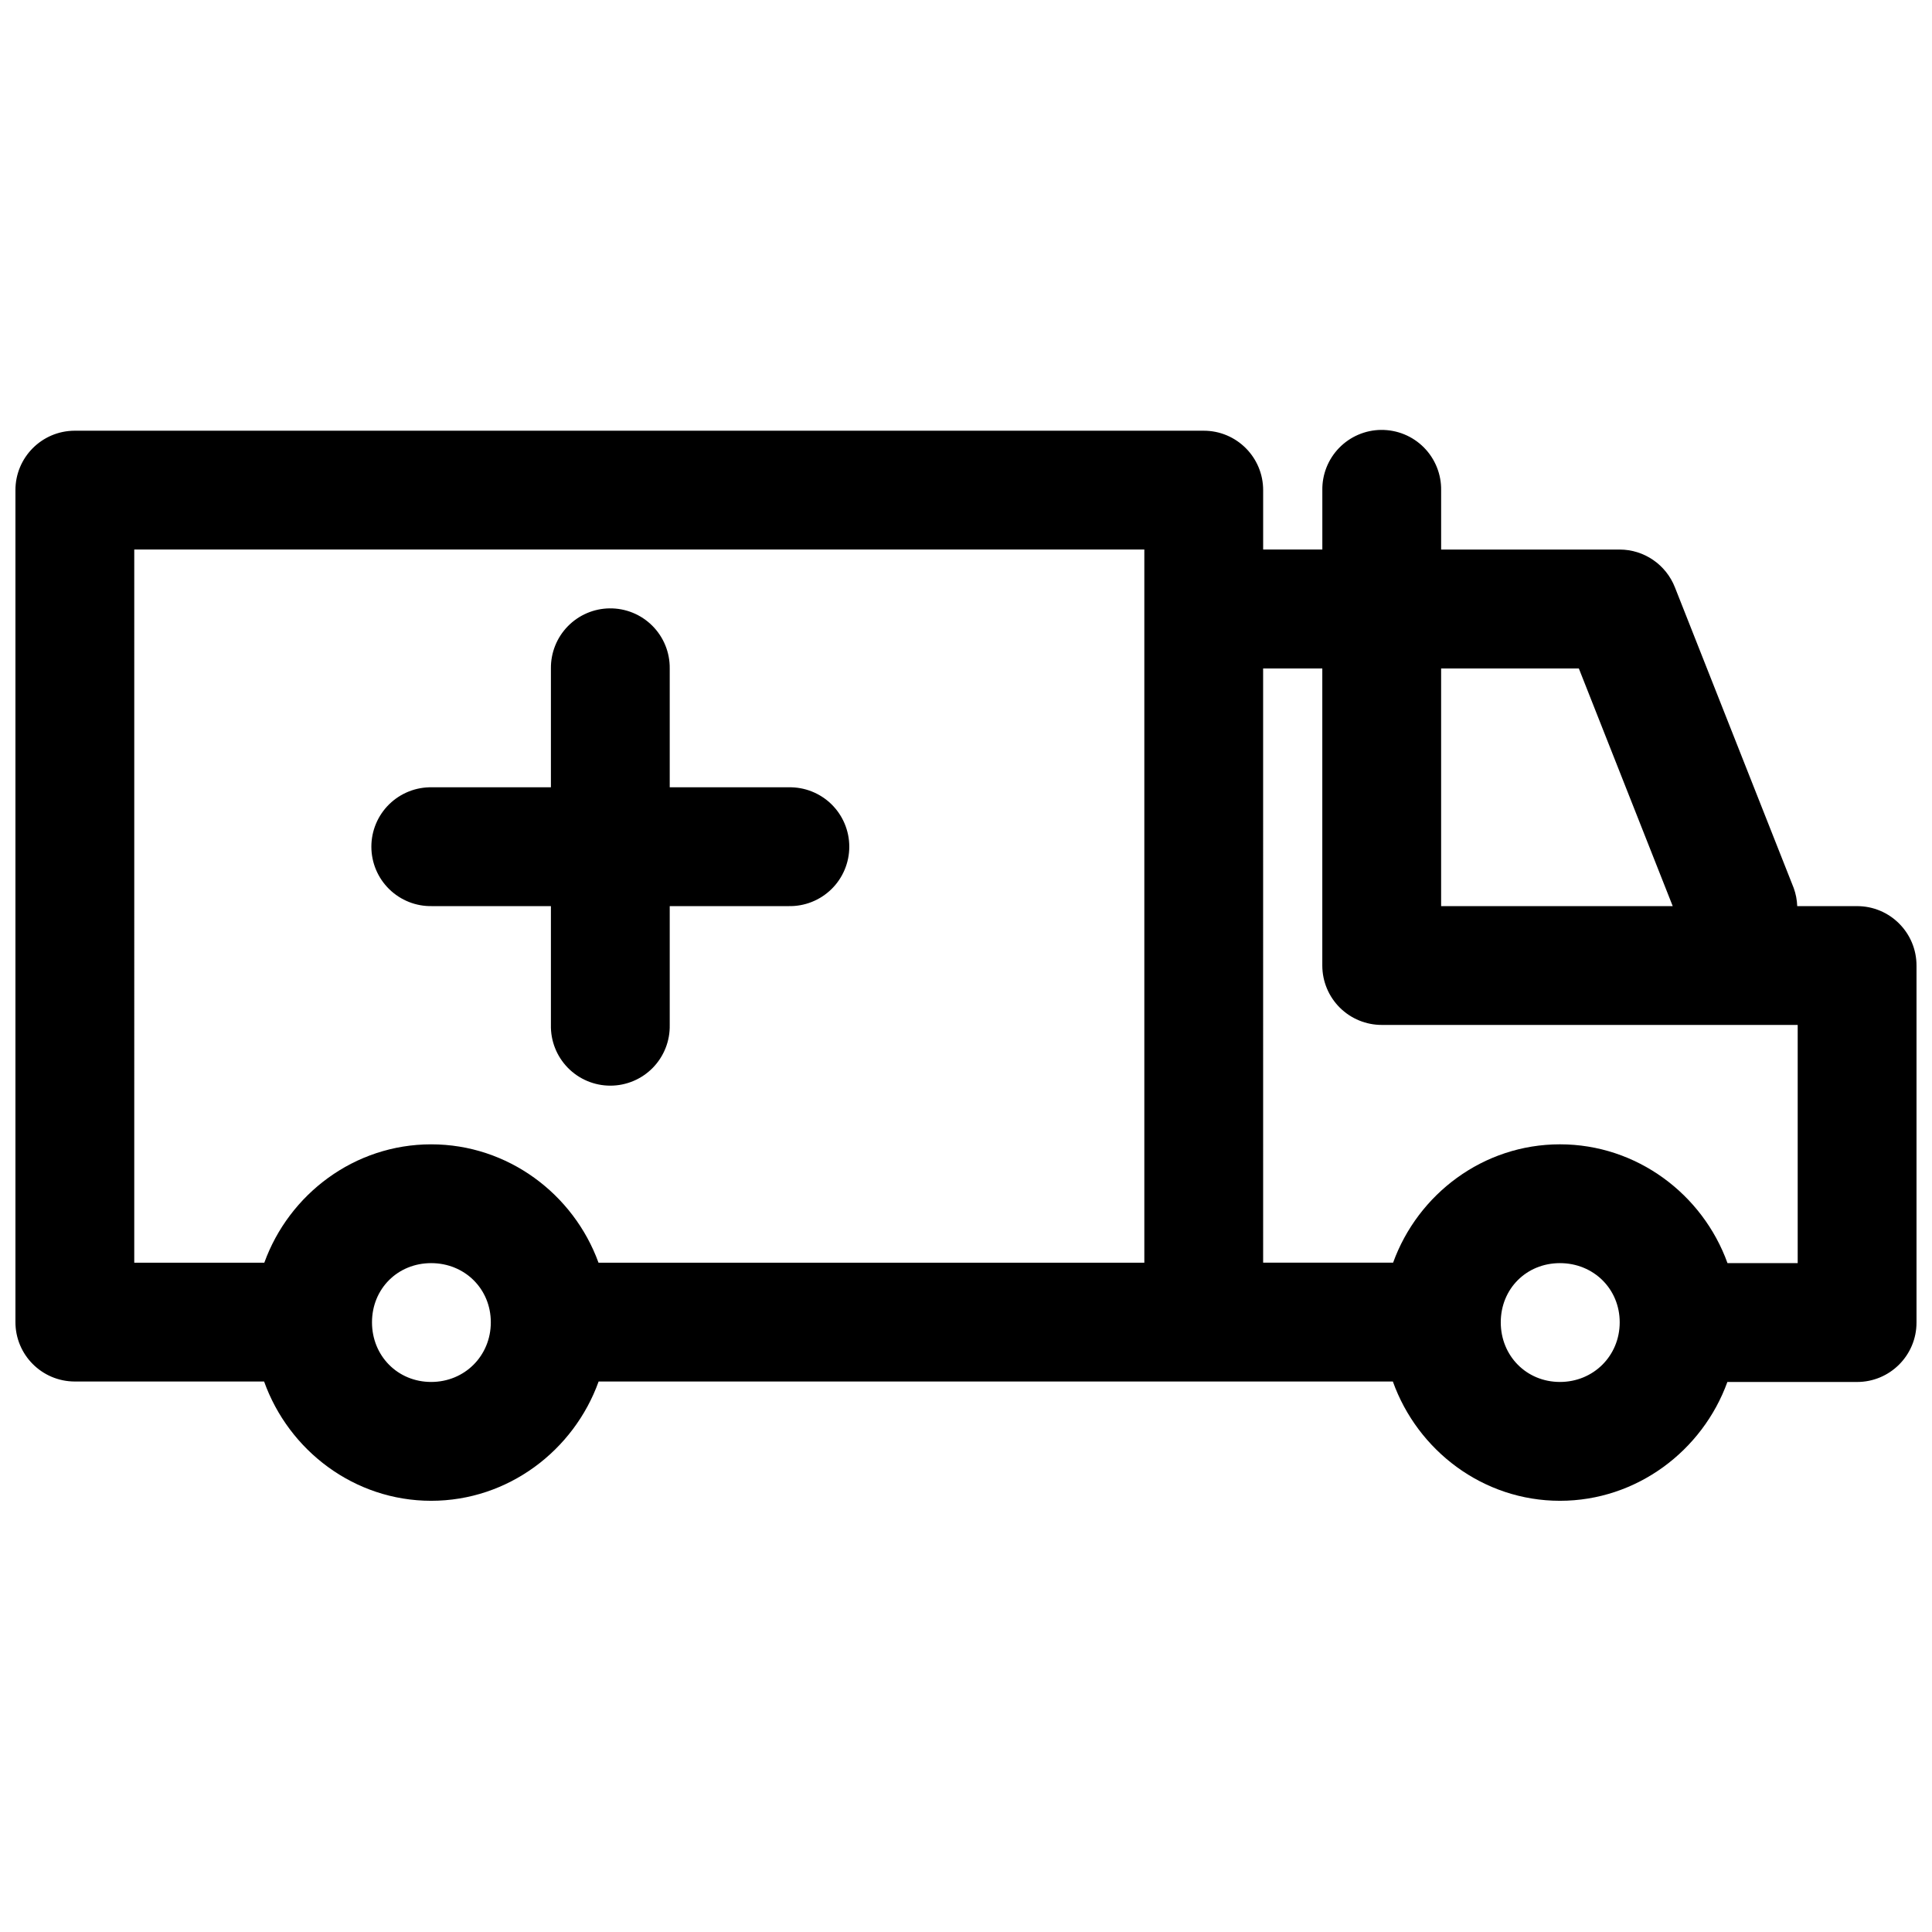 <?xml version="1.0" encoding="UTF-8"?>
<!-- Uploaded to: SVG Repo, www.svgrepo.com, Generator: SVG Repo Mixer Tools -->
<svg width="800px" height="800px" version="1.1" viewBox="144 144 512 512" xmlns="http://www.w3.org/2000/svg">
 <defs>
  <clipPath id="a">
   <path d="m148.09 257h503.81v285h-503.81z"/>
  </clipPath>
 </defs>
 <g clip-path="url(#a)">
  <path d="m509.99 257.93c-4.191 0.047-8.191 1.766-11.113 4.773-2.922 3.008-4.523 7.055-4.445 11.246v15.684h-15.684v-15.684c0.031-8.742-7.062-15.84-15.805-15.805h-299.17c-8.699 0.031-15.719 7.109-15.684 15.805v220.36c-0.035 8.699 6.984 15.773 15.684 15.805h50.215c6.535 18.285 23.887 31.613 44.277 31.613s37.809-13.328 44.375-31.613h210.48c6.535 18.285 23.887 31.613 44.281 31.613 20.344 0 37.773-13.266 44.371-31.488h34.316c8.742 0.031 15.84-7.062 15.805-15.805v-94.496c0.035-8.742-7.062-15.84-15.805-15.805h-15.805c-0.062-1.629-0.367-3.238-0.922-4.769l-31.488-79.703c-2.363-6.023-8.168-10.02-14.637-10.023h-47.324v-15.684c0.074-4.254-1.578-8.359-4.578-11.379s-7.098-4.691-11.352-4.641zm-330.41 31.703h267.68v188.99h-144.65c-6.606-18.18-24.004-31.363-44.344-31.363-20.336 0-37.641 13.188-44.219 31.363h-34.469zm125.98 15.59c-4.176 0.047-8.164 1.754-11.082 4.742-2.918 2.984-4.527 7.012-4.481 11.188v31.488h-31.488c-4.234-0.094-8.328 1.523-11.359 4.484-3.027 2.965-4.734 7.019-4.734 11.258s1.707 8.297 4.734 11.258c3.031 2.965 7.125 4.582 11.359 4.488h31.488v31.488c-0.094 4.234 1.523 8.328 4.488 11.359 2.961 3.027 7.019 4.734 11.258 4.734s8.297-1.707 11.258-4.734c2.961-3.031 4.578-7.125 4.484-11.359v-31.488h31.488c4.238 0.094 8.332-1.523 11.363-4.488 3.027-2.961 4.734-7.019 4.734-11.258s-1.707-8.293-4.734-11.258c-3.031-2.961-7.125-4.578-11.363-4.484h-31.488v-31.488c0.051-4.242-1.609-8.32-4.609-11.32-2.996-3-7.078-4.66-11.316-4.609zm173.18 15.93h15.684v78.781c0.016 4.176 1.691 8.172 4.652 11.113 2.965 2.941 6.977 4.586 11.152 4.57h110.18v63.129h-18.602c-6.57-18.242-24.02-31.488-44.402-31.488-20.34 0-37.645 13.188-44.219 31.363h-34.441zm47.172 0h36.5l24.875 62.977h-61.375zm-267.65 157.59c8.883 0 15.809 6.801 15.809 15.684 0 8.879-6.926 15.805-15.809 15.805-8.879 0-15.68-6.926-15.68-15.805 0-8.883 6.801-15.684 15.68-15.684zm299.14 0c8.879 0 15.836 6.801 15.836 15.684 0 8.879-6.957 15.805-15.836 15.805-8.883 0-15.684-6.926-15.684-15.805 0-8.883 6.801-15.684 15.684-15.684z" fill-rule="evenodd"/>
 </g>
</svg>